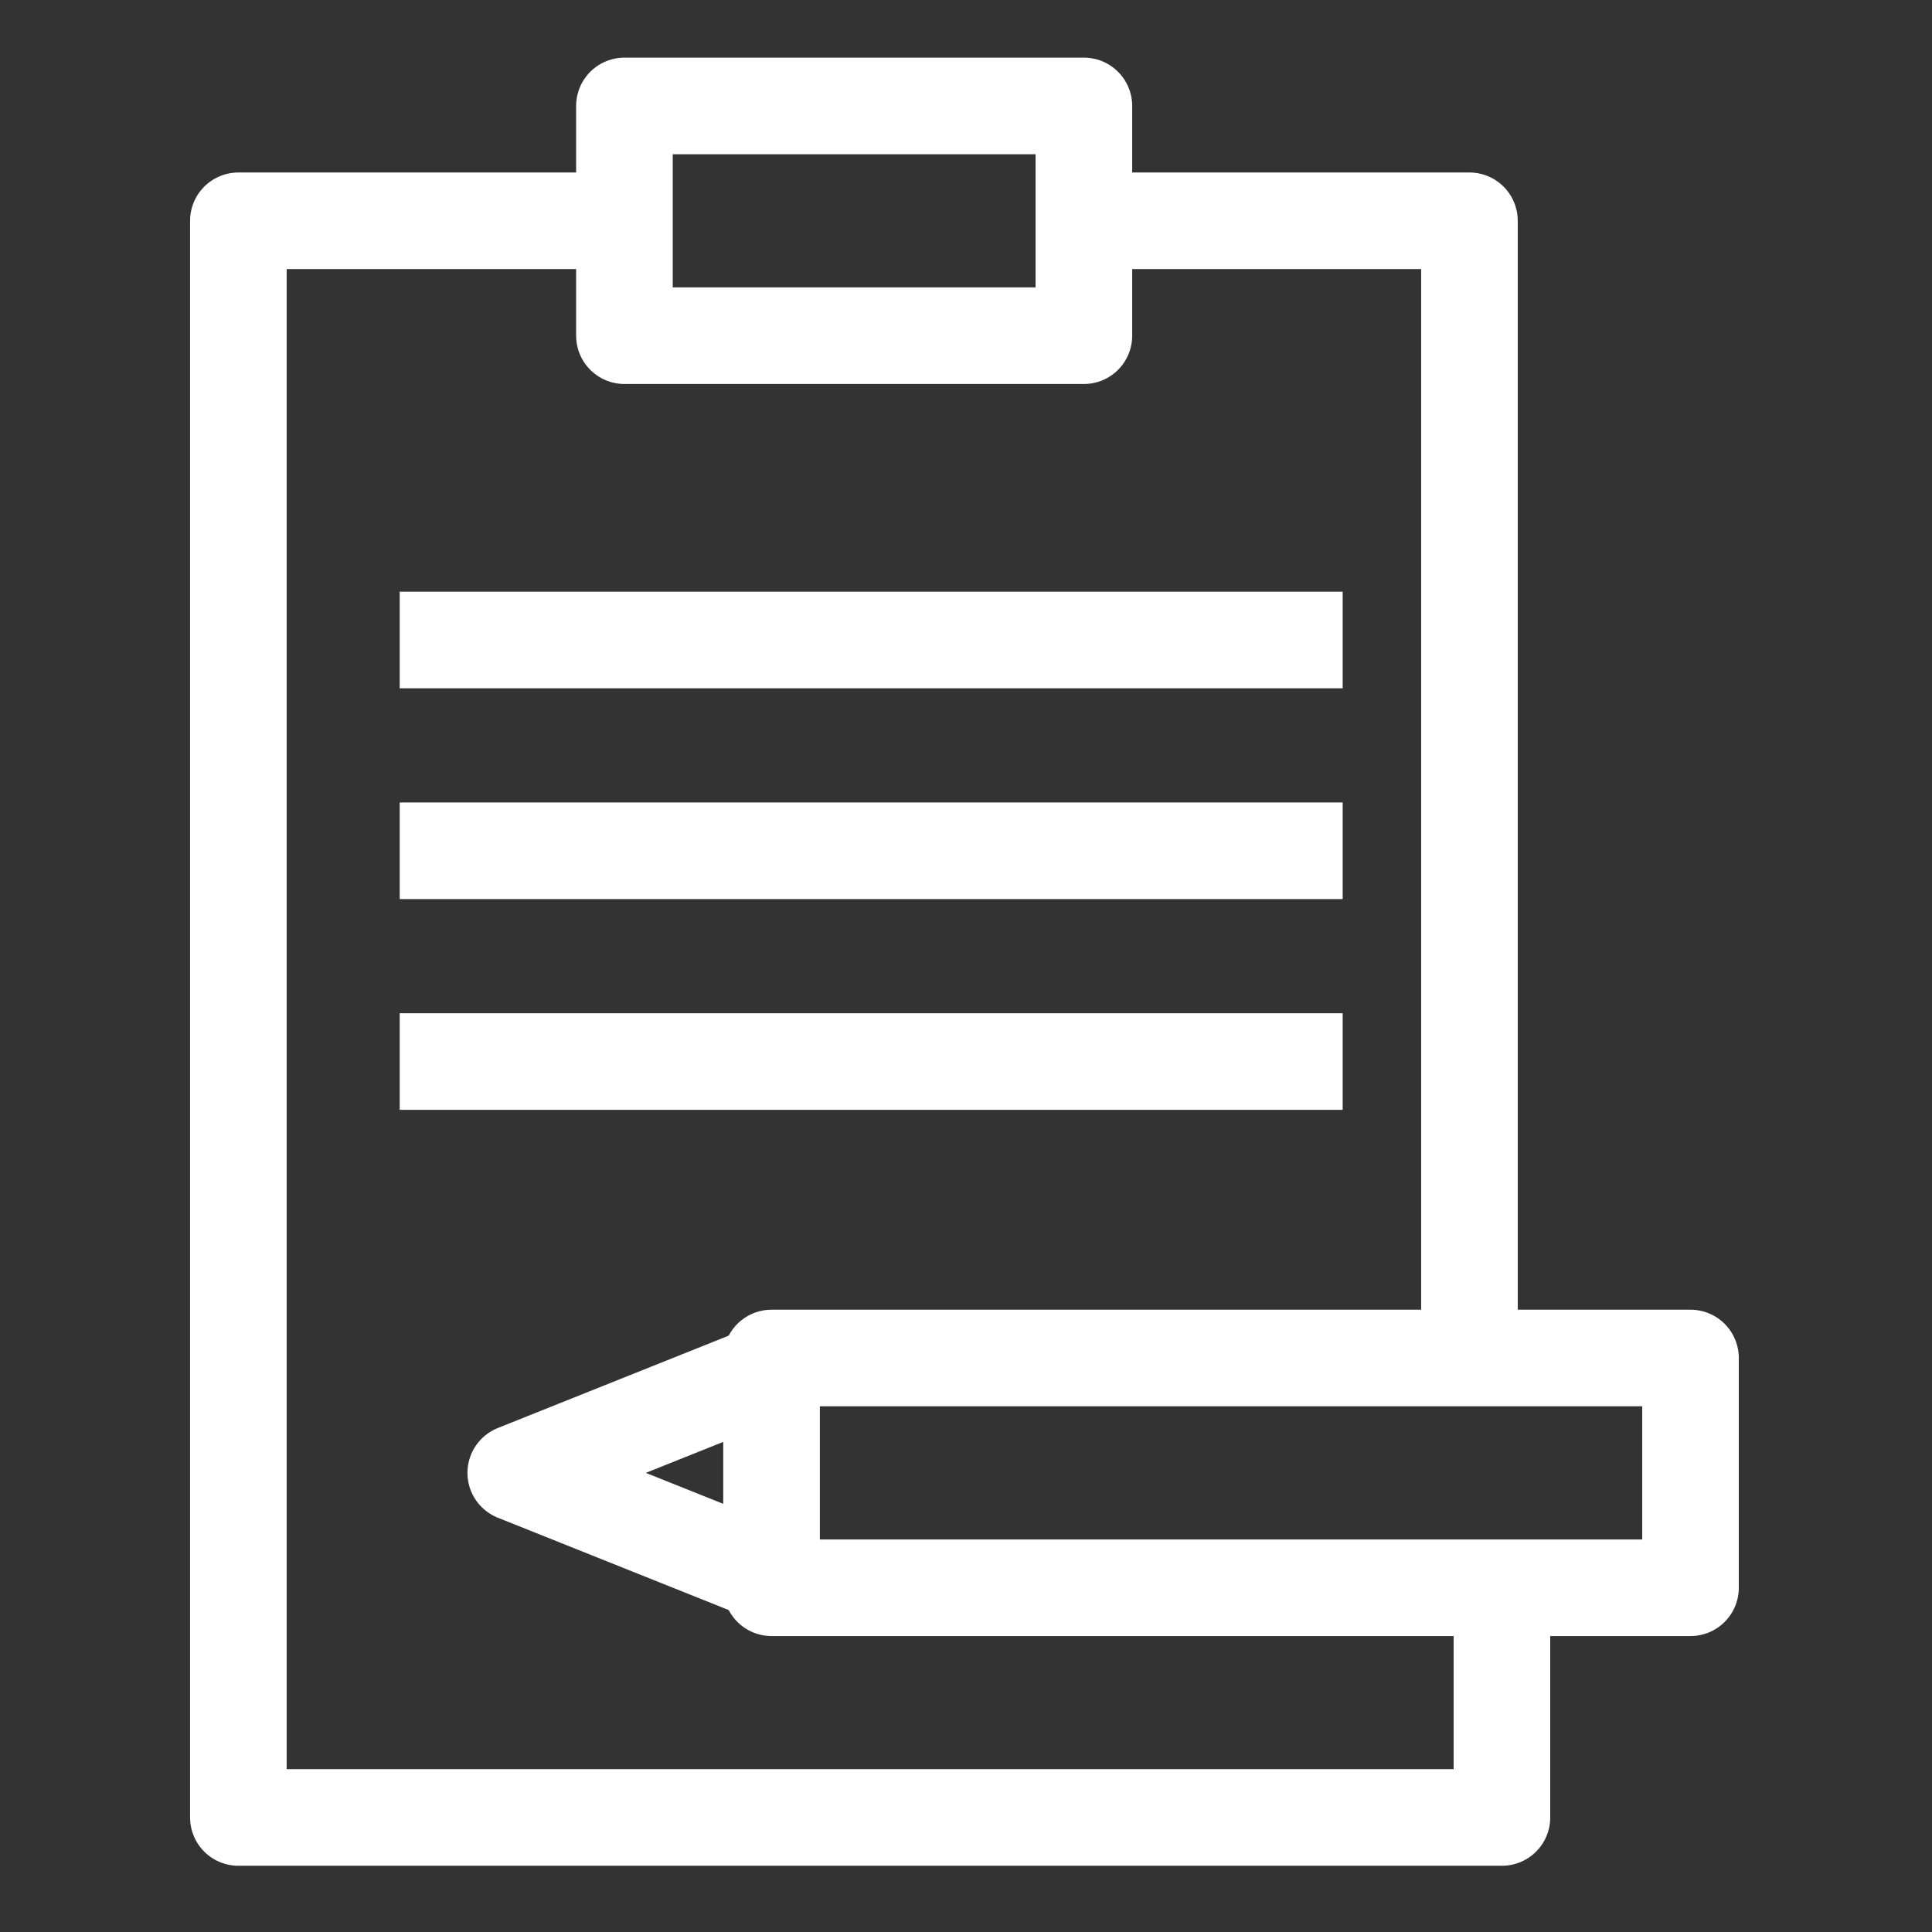 <svg id="asesoramiento" xmlns="http://www.w3.org/2000/svg" width="60" height="60" viewBox="0 0 60 60">
  <rect x="0" y="0" width="60" height="60" fill="#333333" stroke="none"/>
  <g id="Grupo_3424" data-name="Grupo 3424">
    <rect id="canvas_background" width="60" height="60" fill="none"/>
  </g>
  <g id="Grupo_3425" data-name="Grupo 3425" transform="translate(7.403 3.29)">
    <path id="svg_1" d="M26.269,4.567V8.135H12V1H26.269Z" transform="translate(-0.011 -1)" fill="none" stroke="#fff" stroke-linejoin="round" stroke-width="3"/>
    <path id="svg_2" d="M17.486,3H5V52.586H44.241V45.5" transform="translate(-5 0.567)" fill="none" stroke="#fff" stroke-linejoin="round" stroke-width="3"/>
    <path id="svg_3" d="M20,3H32.486V38.673" transform="translate(5.746 0.567)" fill="none" stroke="#fff" stroke-linejoin="round" stroke-width="3"/>
    <path id="svg_4" d="M15,30.135H43.539V23H15Z" transform="translate(1.558 15.884)" fill="none" stroke="#fff" stroke-linejoin="round" stroke-width="3"/>
    <path id="svg_5" d="M18.918,23,10,26.567l8.918,3.567" transform="translate(-1.386 15.884)" fill="none" stroke="#fff" stroke-linejoin="round" stroke-width="3"/>
    <line id="svg_6" x2="29.285" transform="translate(5.01 16.586)" fill="none" stroke="#fff" stroke-linejoin="round" stroke-width="3"/>
    <line id="svg_7" x2="29.285" transform="translate(5.01 23.132)" fill="none" stroke="#fff" stroke-linejoin="round" stroke-width="3"/>
    <line id="svg_8" x2="29.285" transform="translate(5.01 29.677)" fill="none" stroke="#fff" stroke-linejoin="round" stroke-width="3"/>
  </g>
</svg>
